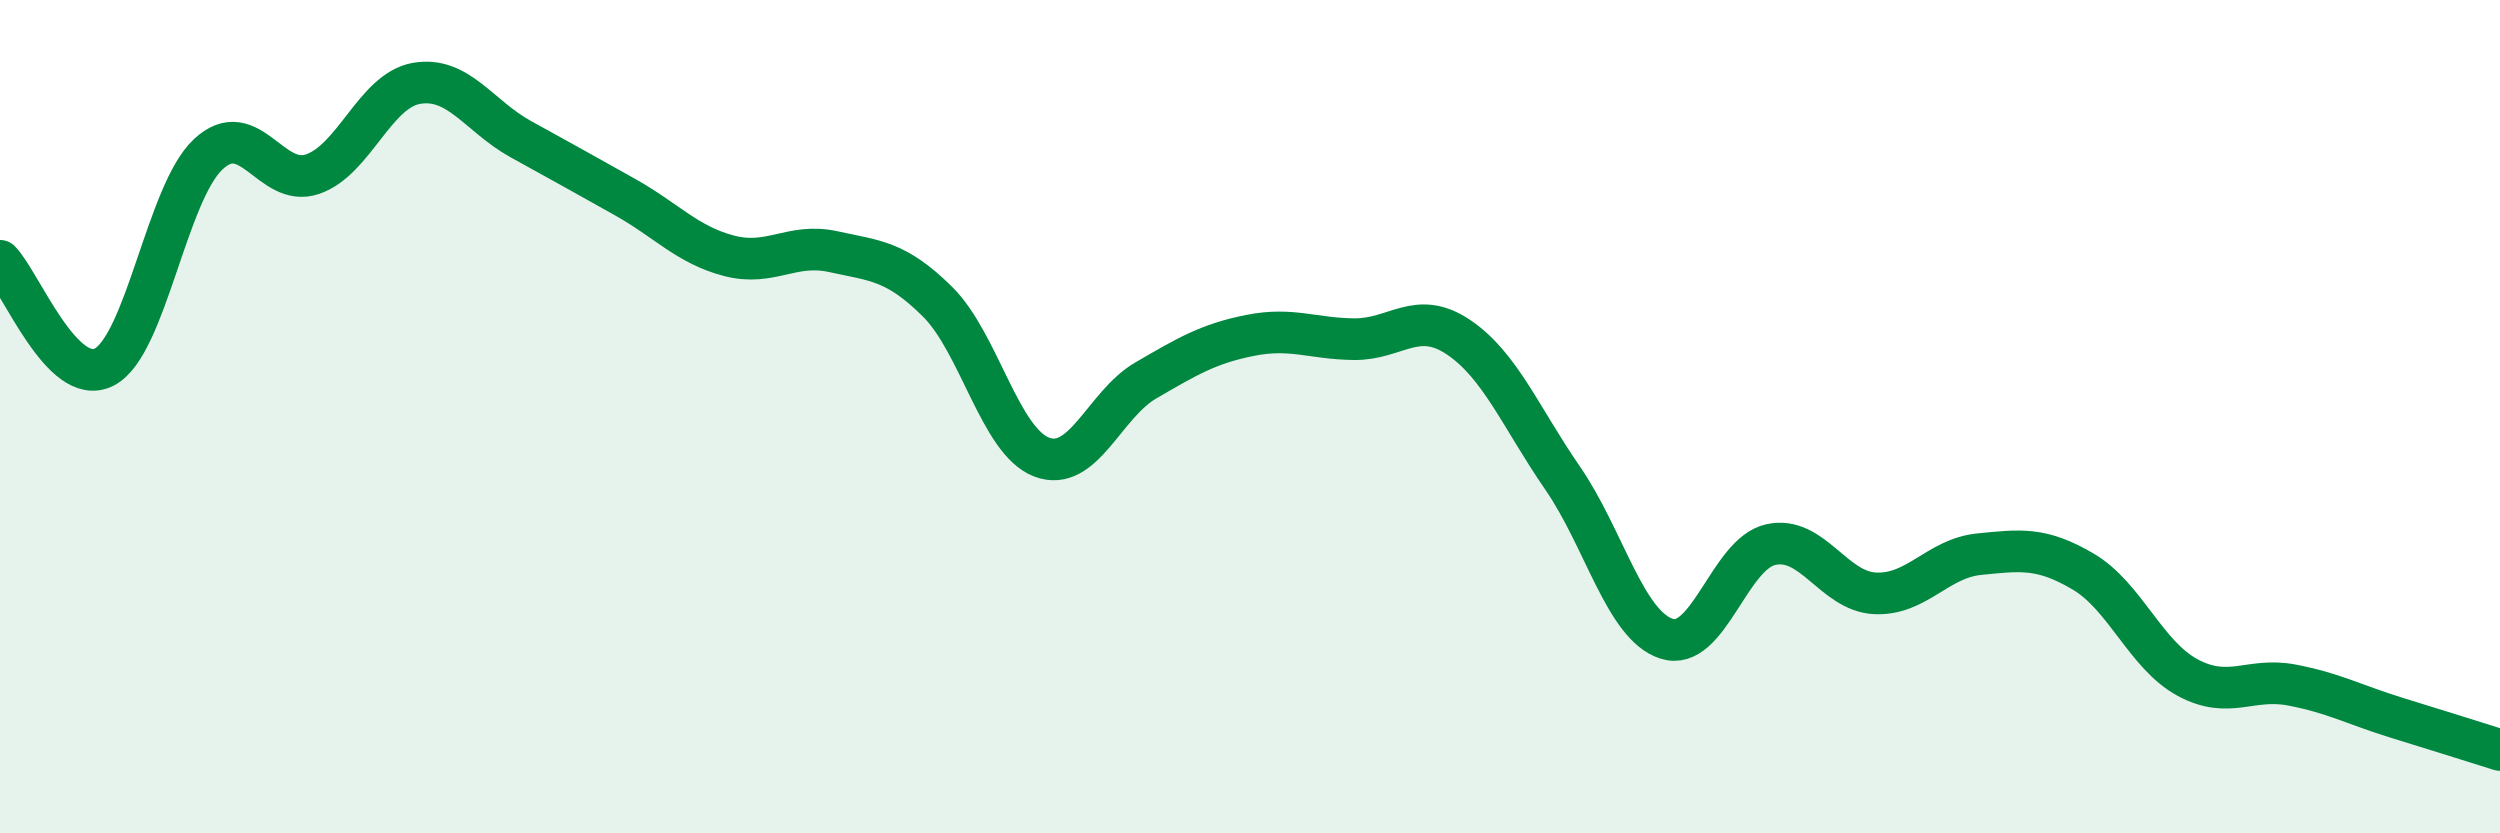 
    <svg width="60" height="20" viewBox="0 0 60 20" xmlns="http://www.w3.org/2000/svg">
      <path
        d="M 0,6.26 C 0.5,6.77 1.5,9.32 2.5,8.81 C 3.5,8.3 4,4.63 5,3.7 C 6,2.77 6.5,4.52 7.5,4.18 C 8.5,3.84 9,2.17 10,2 C 11,1.83 11.5,2.79 12.5,3.34 C 13.5,3.89 14,4.17 15,4.73 C 16,5.29 16.5,5.88 17.5,6.14 C 18.5,6.4 19,5.82 20,6.04 C 21,6.26 21.5,6.25 22.5,7.24 C 23.5,8.23 24,10.59 25,10.97 C 26,11.35 26.5,9.71 27.5,9.13 C 28.5,8.55 29,8.25 30,8.05 C 31,7.85 31.5,8.13 32.5,8.14 C 33.5,8.15 34,7.42 35,8.09 C 36,8.76 36.5,10.02 37.5,11.47 C 38.5,12.92 39,15.01 40,15.33 C 41,15.65 41.5,13.29 42.5,13.07 C 43.5,12.85 44,14.19 45,14.24 C 46,14.29 46.5,13.4 47.5,13.3 C 48.5,13.2 49,13.13 50,13.72 C 51,14.31 51.5,15.72 52.5,16.26 C 53.5,16.8 54,16.25 55,16.44 C 56,16.63 56.5,16.91 57.5,17.22 C 58.5,17.53 59.5,17.84 60,18L60 20L0 20Z"
        fill="#008740"
        opacity="0.1"
        stroke-linecap="round"
        stroke-linejoin="round"
      />
      <path
        d="M 0,6.26 C 0.5,6.77 1.5,9.32 2.5,8.81 C 3.5,8.3 4,4.63 5,3.7 C 6,2.77 6.5,4.52 7.5,4.18 C 8.5,3.84 9,2.17 10,2 C 11,1.83 11.5,2.79 12.5,3.34 C 13.5,3.89 14,4.17 15,4.73 C 16,5.29 16.5,5.88 17.5,6.14 C 18.5,6.4 19,5.82 20,6.04 C 21,6.26 21.5,6.25 22.5,7.24 C 23.5,8.23 24,10.59 25,10.97 C 26,11.35 26.5,9.71 27.5,9.13 C 28.5,8.55 29,8.25 30,8.05 C 31,7.85 31.5,8.13 32.5,8.14 C 33.5,8.15 34,7.42 35,8.09 C 36,8.76 36.5,10.02 37.5,11.47 C 38.5,12.92 39,15.01 40,15.33 C 41,15.65 41.5,13.29 42.5,13.07 C 43.5,12.85 44,14.19 45,14.24 C 46,14.29 46.5,13.4 47.5,13.3 C 48.5,13.2 49,13.13 50,13.72 C 51,14.31 51.5,15.72 52.5,16.26 C 53.5,16.8 54,16.25 55,16.44 C 56,16.63 56.5,16.91 57.5,17.22 C 58.5,17.53 59.5,17.84 60,18"
        stroke="#008740"
        stroke-width="1"
        fill="none"
        stroke-linecap="round"
        stroke-linejoin="round"
      />
    </svg>
  